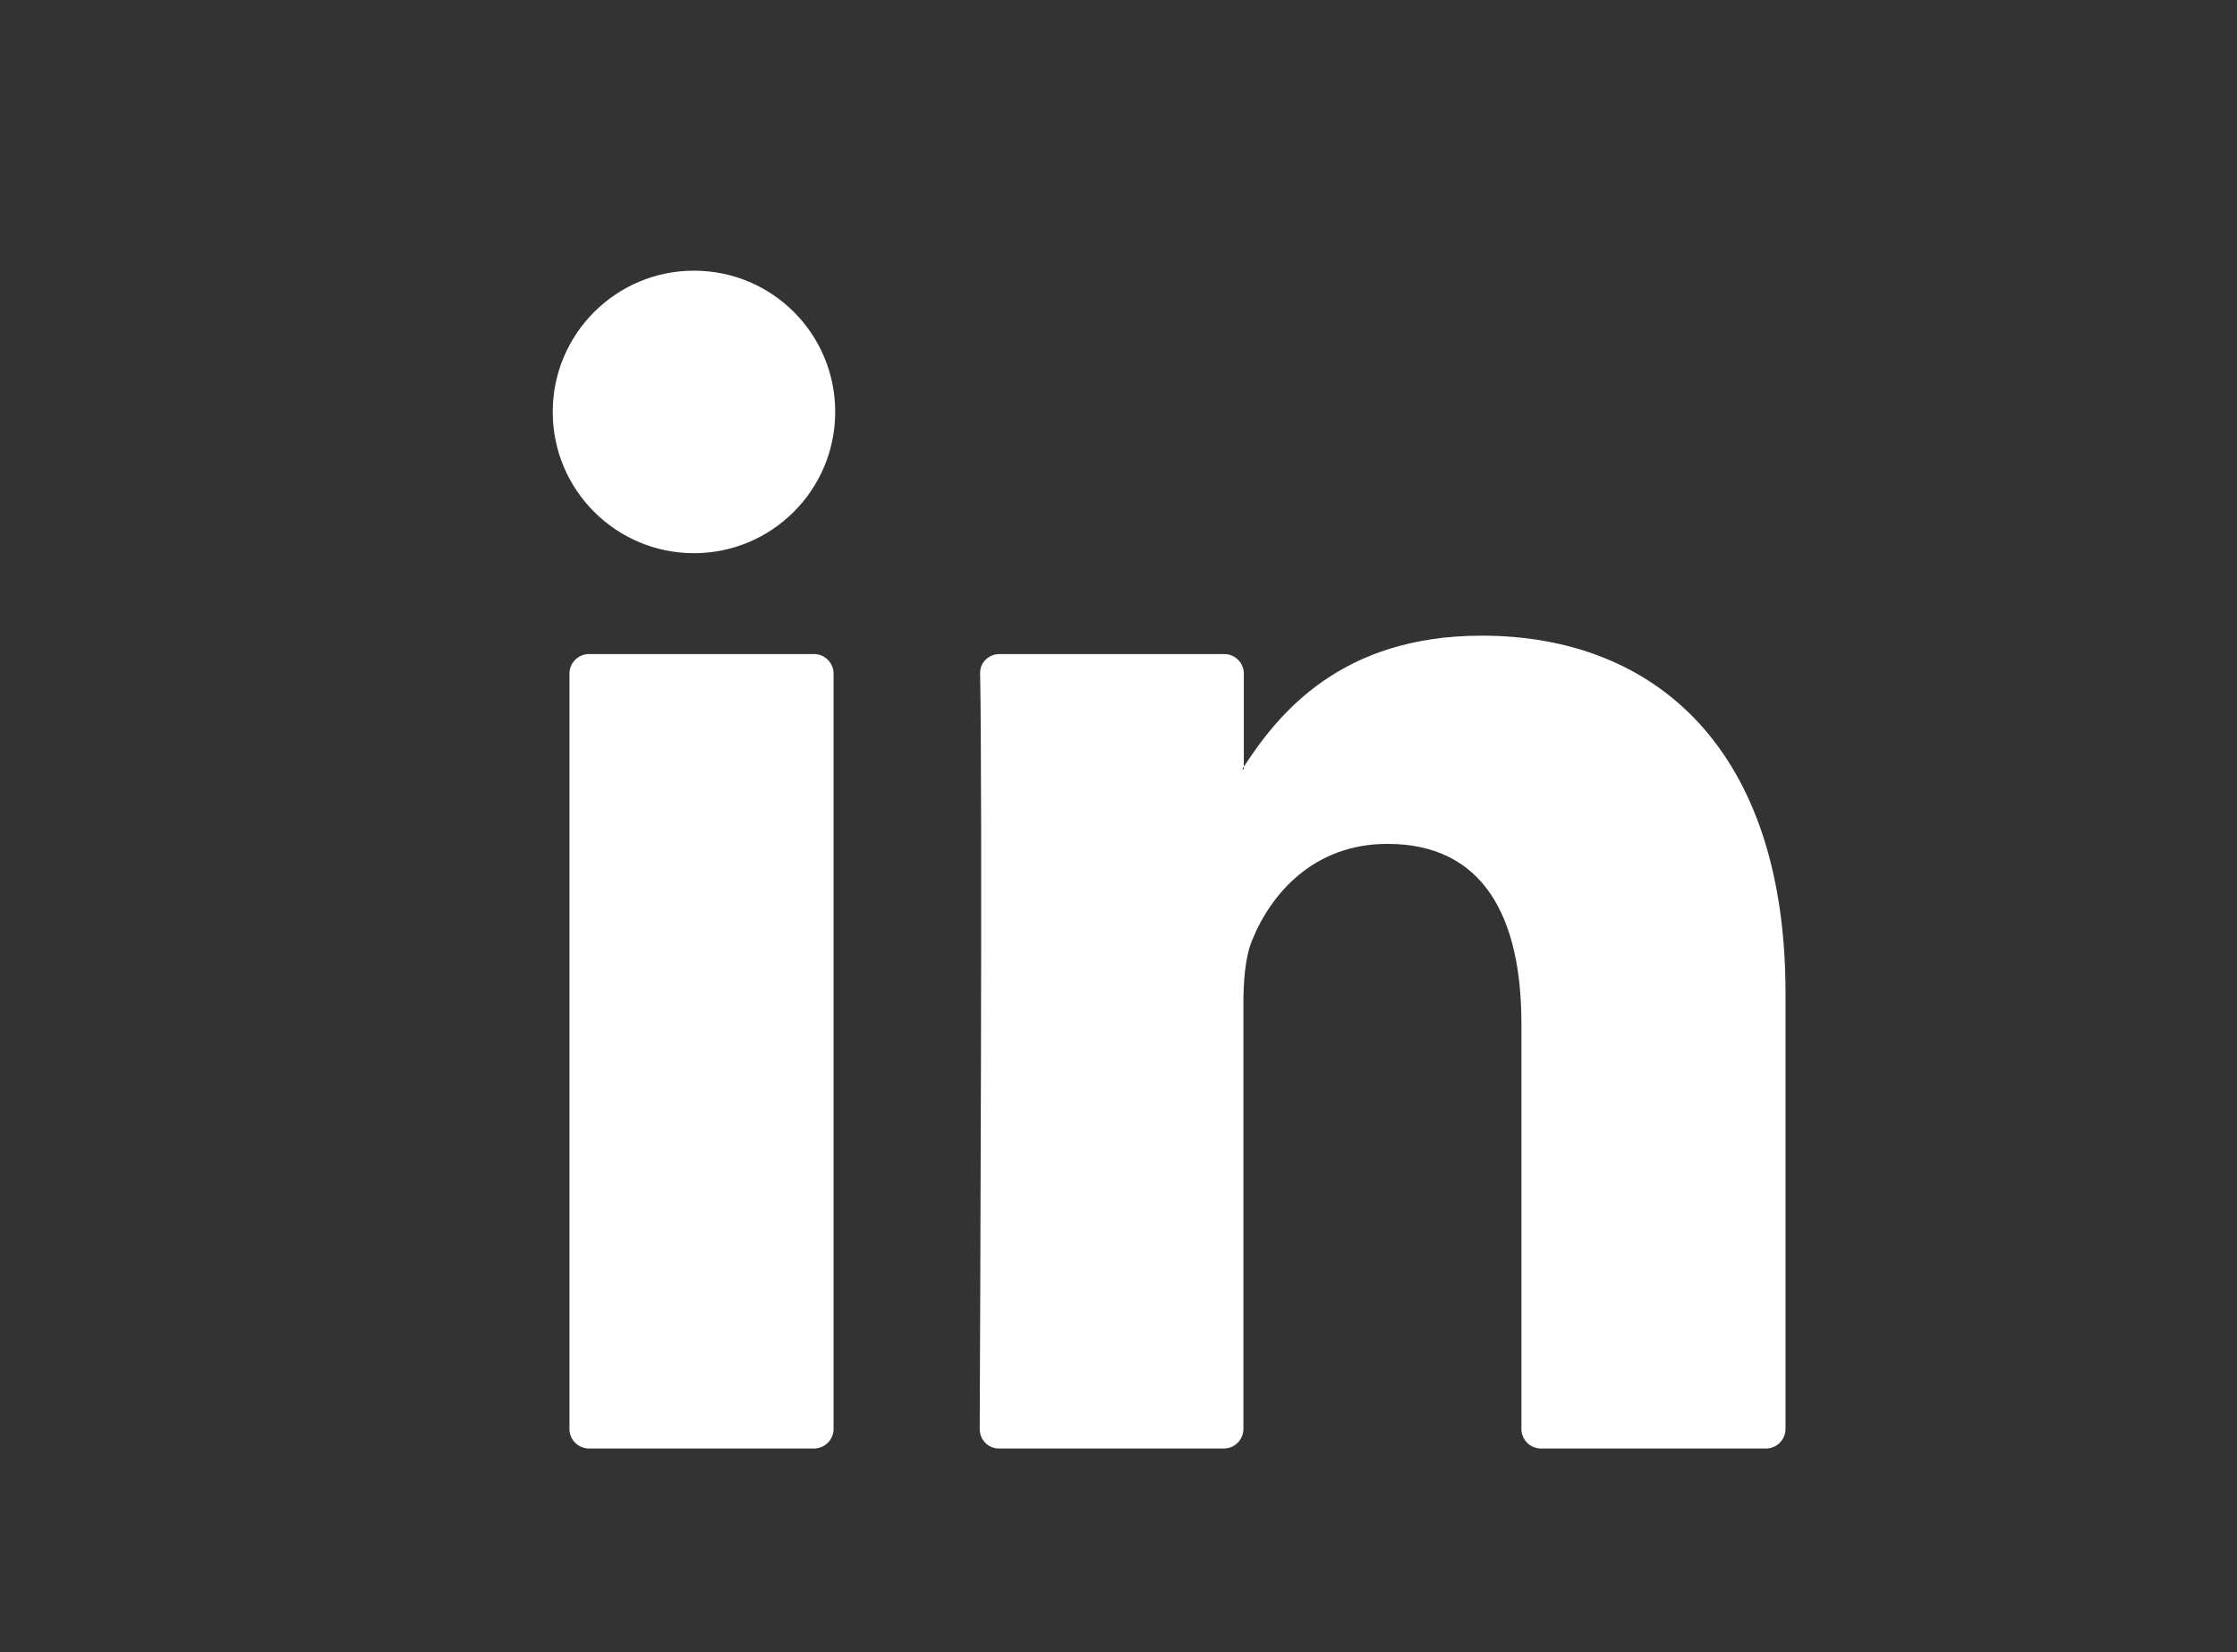 <?xml version="1.0" encoding="utf-8"?>
<!-- Generator: Adobe Illustrator 25.0.1, SVG Export Plug-In . SVG Version: 6.00 Build 0)  -->
<svg version="1.1" id="Design" xmlns="http://www.w3.org/2000/svg" xmlns:xlink="http://www.w3.org/1999/xlink" x="0px" y="0px"
	 viewBox="0 0 54.8 40.47" style="enable-background:new 0 0 54.8 40.47;" xml:space="preserve">
<rect x="0" y="0" width="54.8" height="40.47" fill="#333333" stroke="none"/>
<style type="text/css">
	.st0{fill:#FFFFFF;}
</style>
<g id="linkedin">
	<g>
		<g>
			<g>
				<path class="st0" d="M43.74,24.32V35c0,0.26-0.21,0.48-0.48,0.48h-5.51c-0.26,0-0.48-0.21-0.48-0.48v-9.93
					c0-2.61-0.93-4.4-3.28-4.4c-1.79,0-2.85,1.2-3.32,2.37c-0.17,0.42-0.21,0.99-0.21,1.58V35c0,0.26-0.21,0.48-0.48,0.48h-5.51
					C24.21,35.48,24,35.27,24,35c0.01-2.64,0.07-15.48,0.01-18.5c-0.01-0.27,0.21-0.48,0.48-0.48h5.5c0.26,0,0.48,0.21,0.48,0.48
					v2.28c-0.01,0.02-0.03,0.04-0.04,0.06h0.04v-0.06c0.86-1.32,2.39-3.21,5.83-3.21C40.55,15.57,43.74,18.35,43.74,24.32
					L43.74,24.32z M14.43,35.48h5.51c0.26,0,0.48-0.21,0.48-0.48V16.5c0-0.26-0.21-0.48-0.48-0.48h-5.51
					c-0.26,0-0.48,0.21-0.48,0.48V35C13.95,35.27,14.17,35.48,14.43,35.48z"/>
			</g>
		</g>
	</g>
	<g>
		<path class="st0" d="M20.46,10.09c0,1.91-1.55,3.46-3.46,3.46s-3.46-1.55-3.46-3.46s1.55-3.46,3.46-3.46S20.46,8.17,20.46,10.09z"
			/>
	</g>
</g>
</svg>
